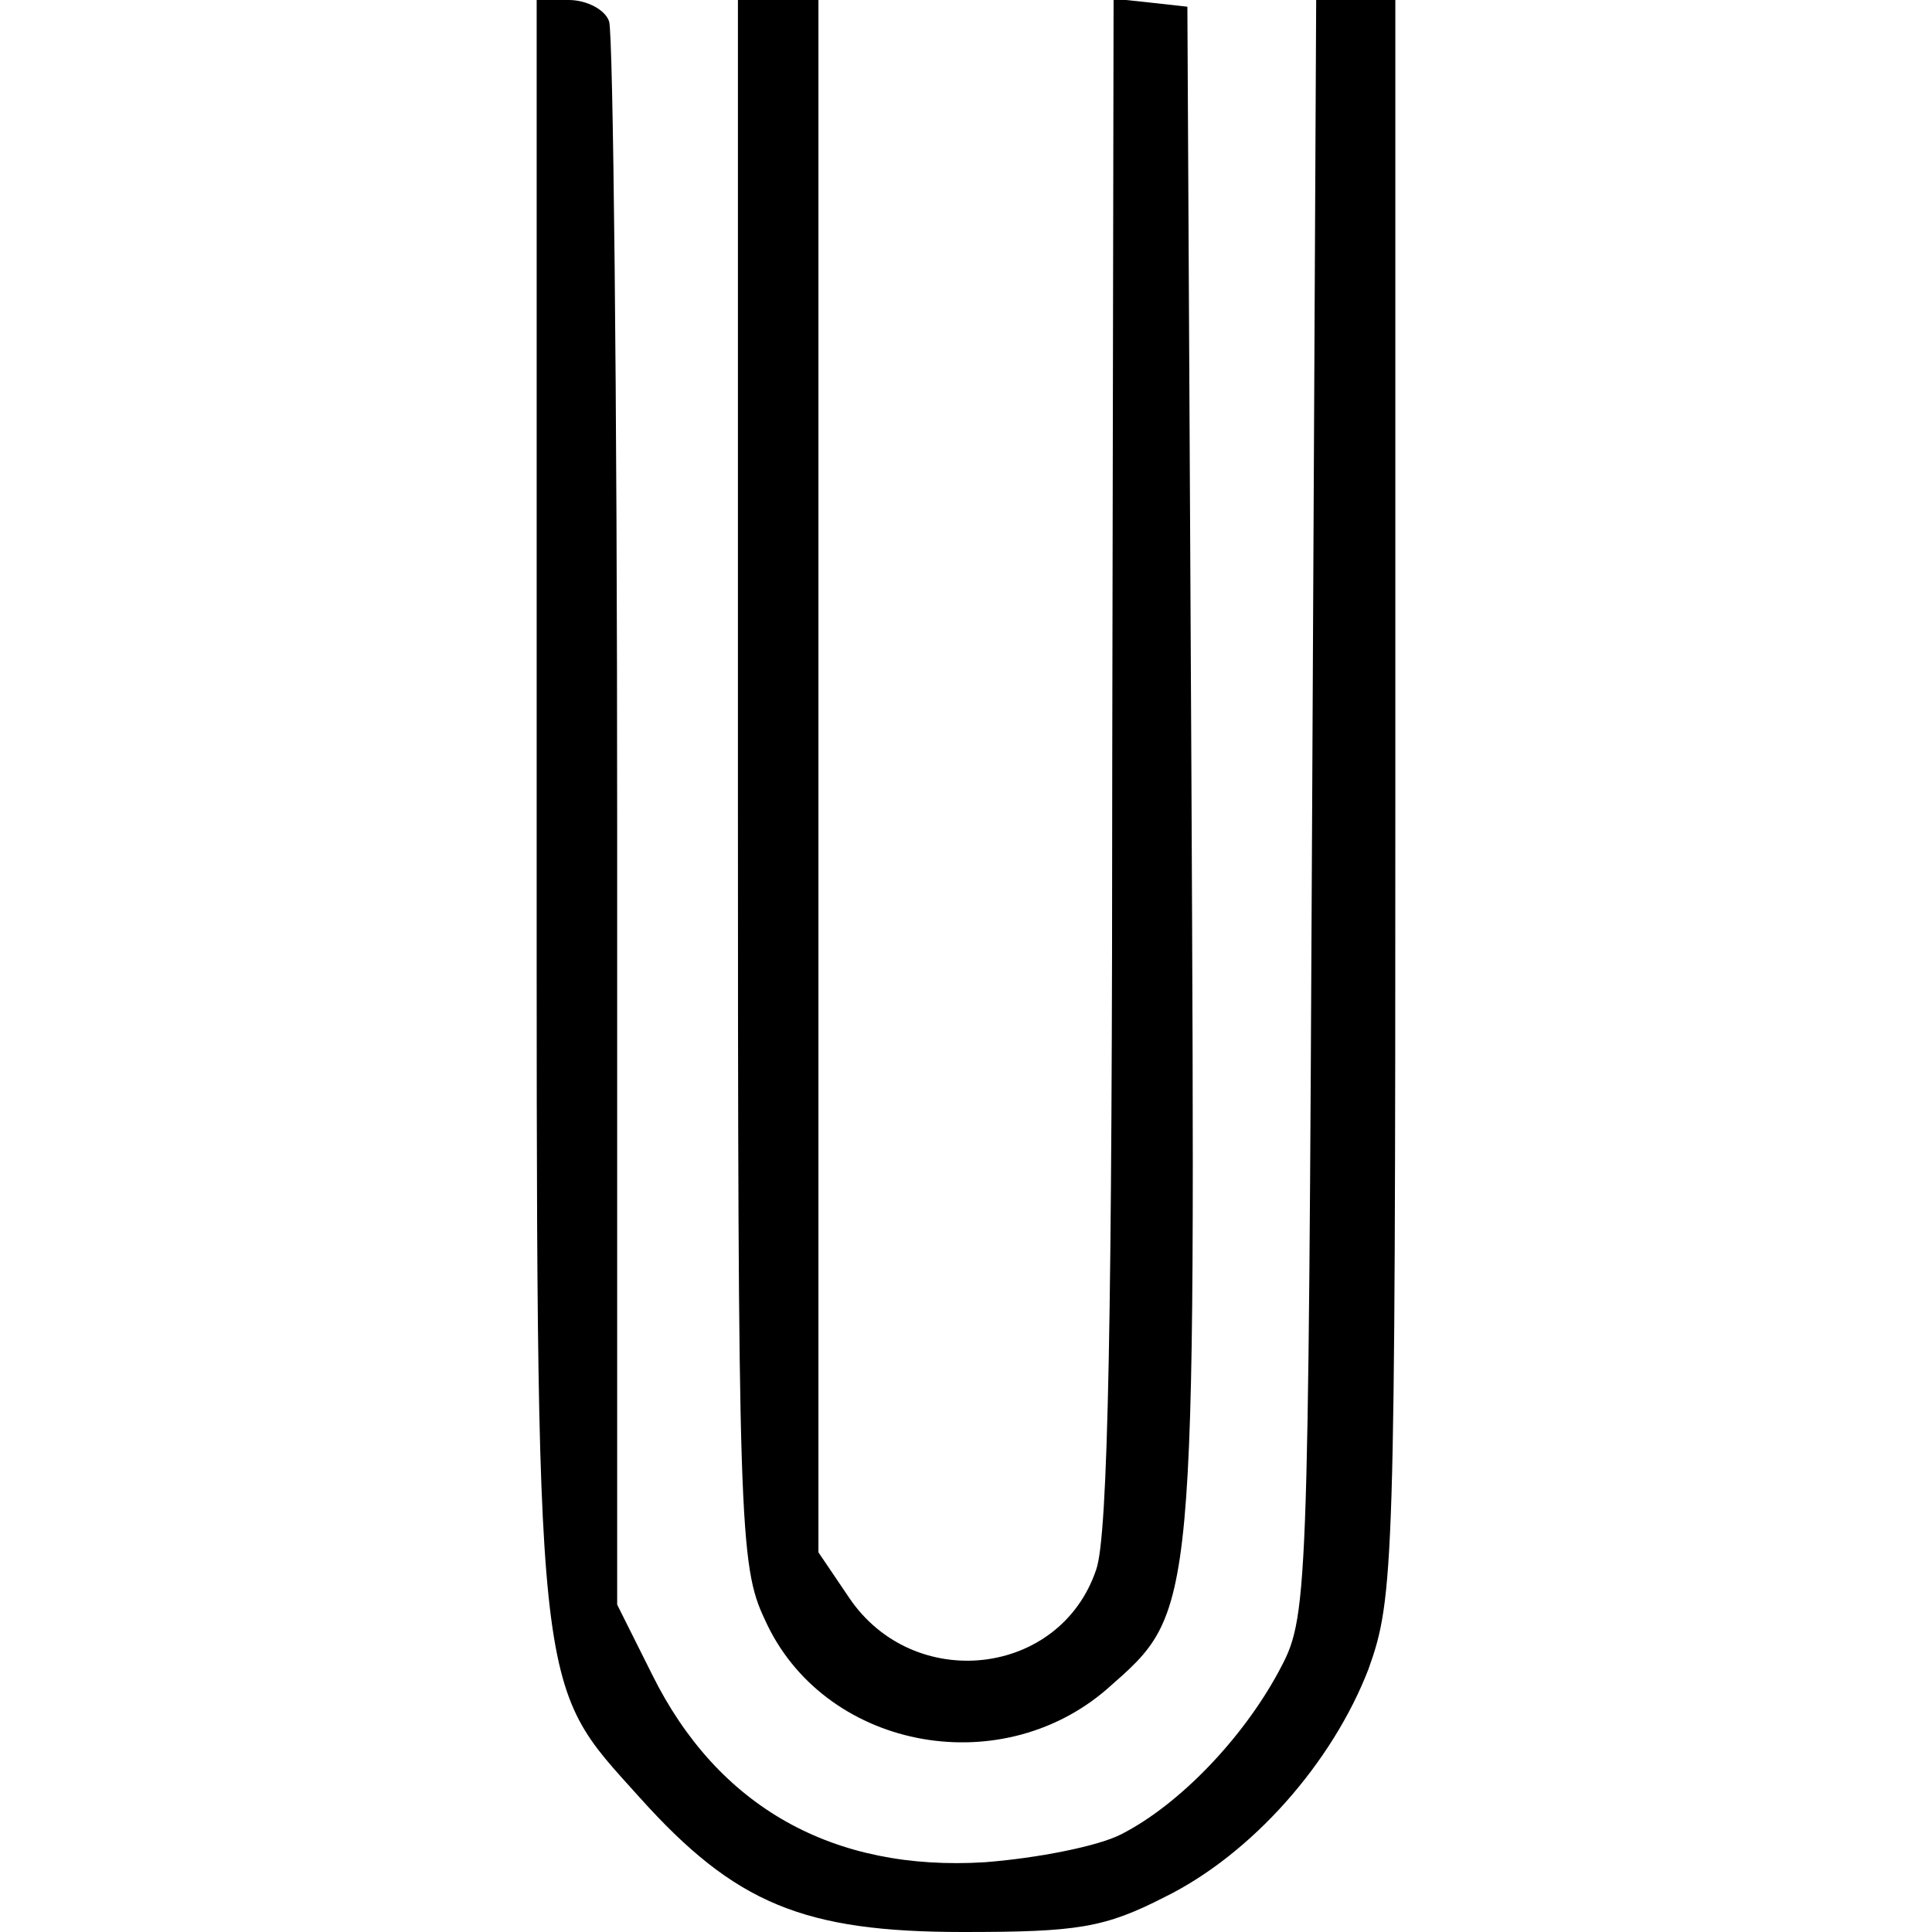 <?xml version="1.0" standalone="no"?>
<!DOCTYPE svg PUBLIC "-//W3C//DTD SVG 20010904//EN"
 "http://www.w3.org/TR/2001/REC-SVG-20010904/DTD/svg10.dtd">
<svg version="1.0" xmlns="http://www.w3.org/2000/svg"
 width="144pt" height="144pt" viewBox="0 0 144 144"
 preserveAspectRatio="xMidYMid meet">

<g transform="translate(0,144) scale(0.1,-0.1)"
fill="#000000" stroke="none">
<path d="M400 842 c0 -677 -2 -654 77 -742 71 -79 122 -100 241 -100 85 0 105
3 150 26 65 32 125 100 152 170 19 53 20 76 20 649 l0 595 -30 0 -29 0 -3
-602 c-3 -600 -3 -603 -25 -644 -27 -50 -74 -99 -117 -121 -17 -9 -63 -18
-102 -21 -113 -7 -199 41 -248 140 l-26 52 0 582 c0 320 -3 589 -6 598 -3 9
-17 16 -30 16 l-24 0 0 -598z"/>
<path d="M550 858 c0 -553 1 -585 20 -625 43 -96 174 -122 255 -52 67 59 66
50 63 684 l-3 570 -27 3 -28 3 -1 -568 c0 -413 -3 -578 -12 -603 -27 -80 -136
-92 -184 -21 l-23 34 0 578 0 579 -30 0 -30 0 0 -582z"/>
</g>
</svg>
